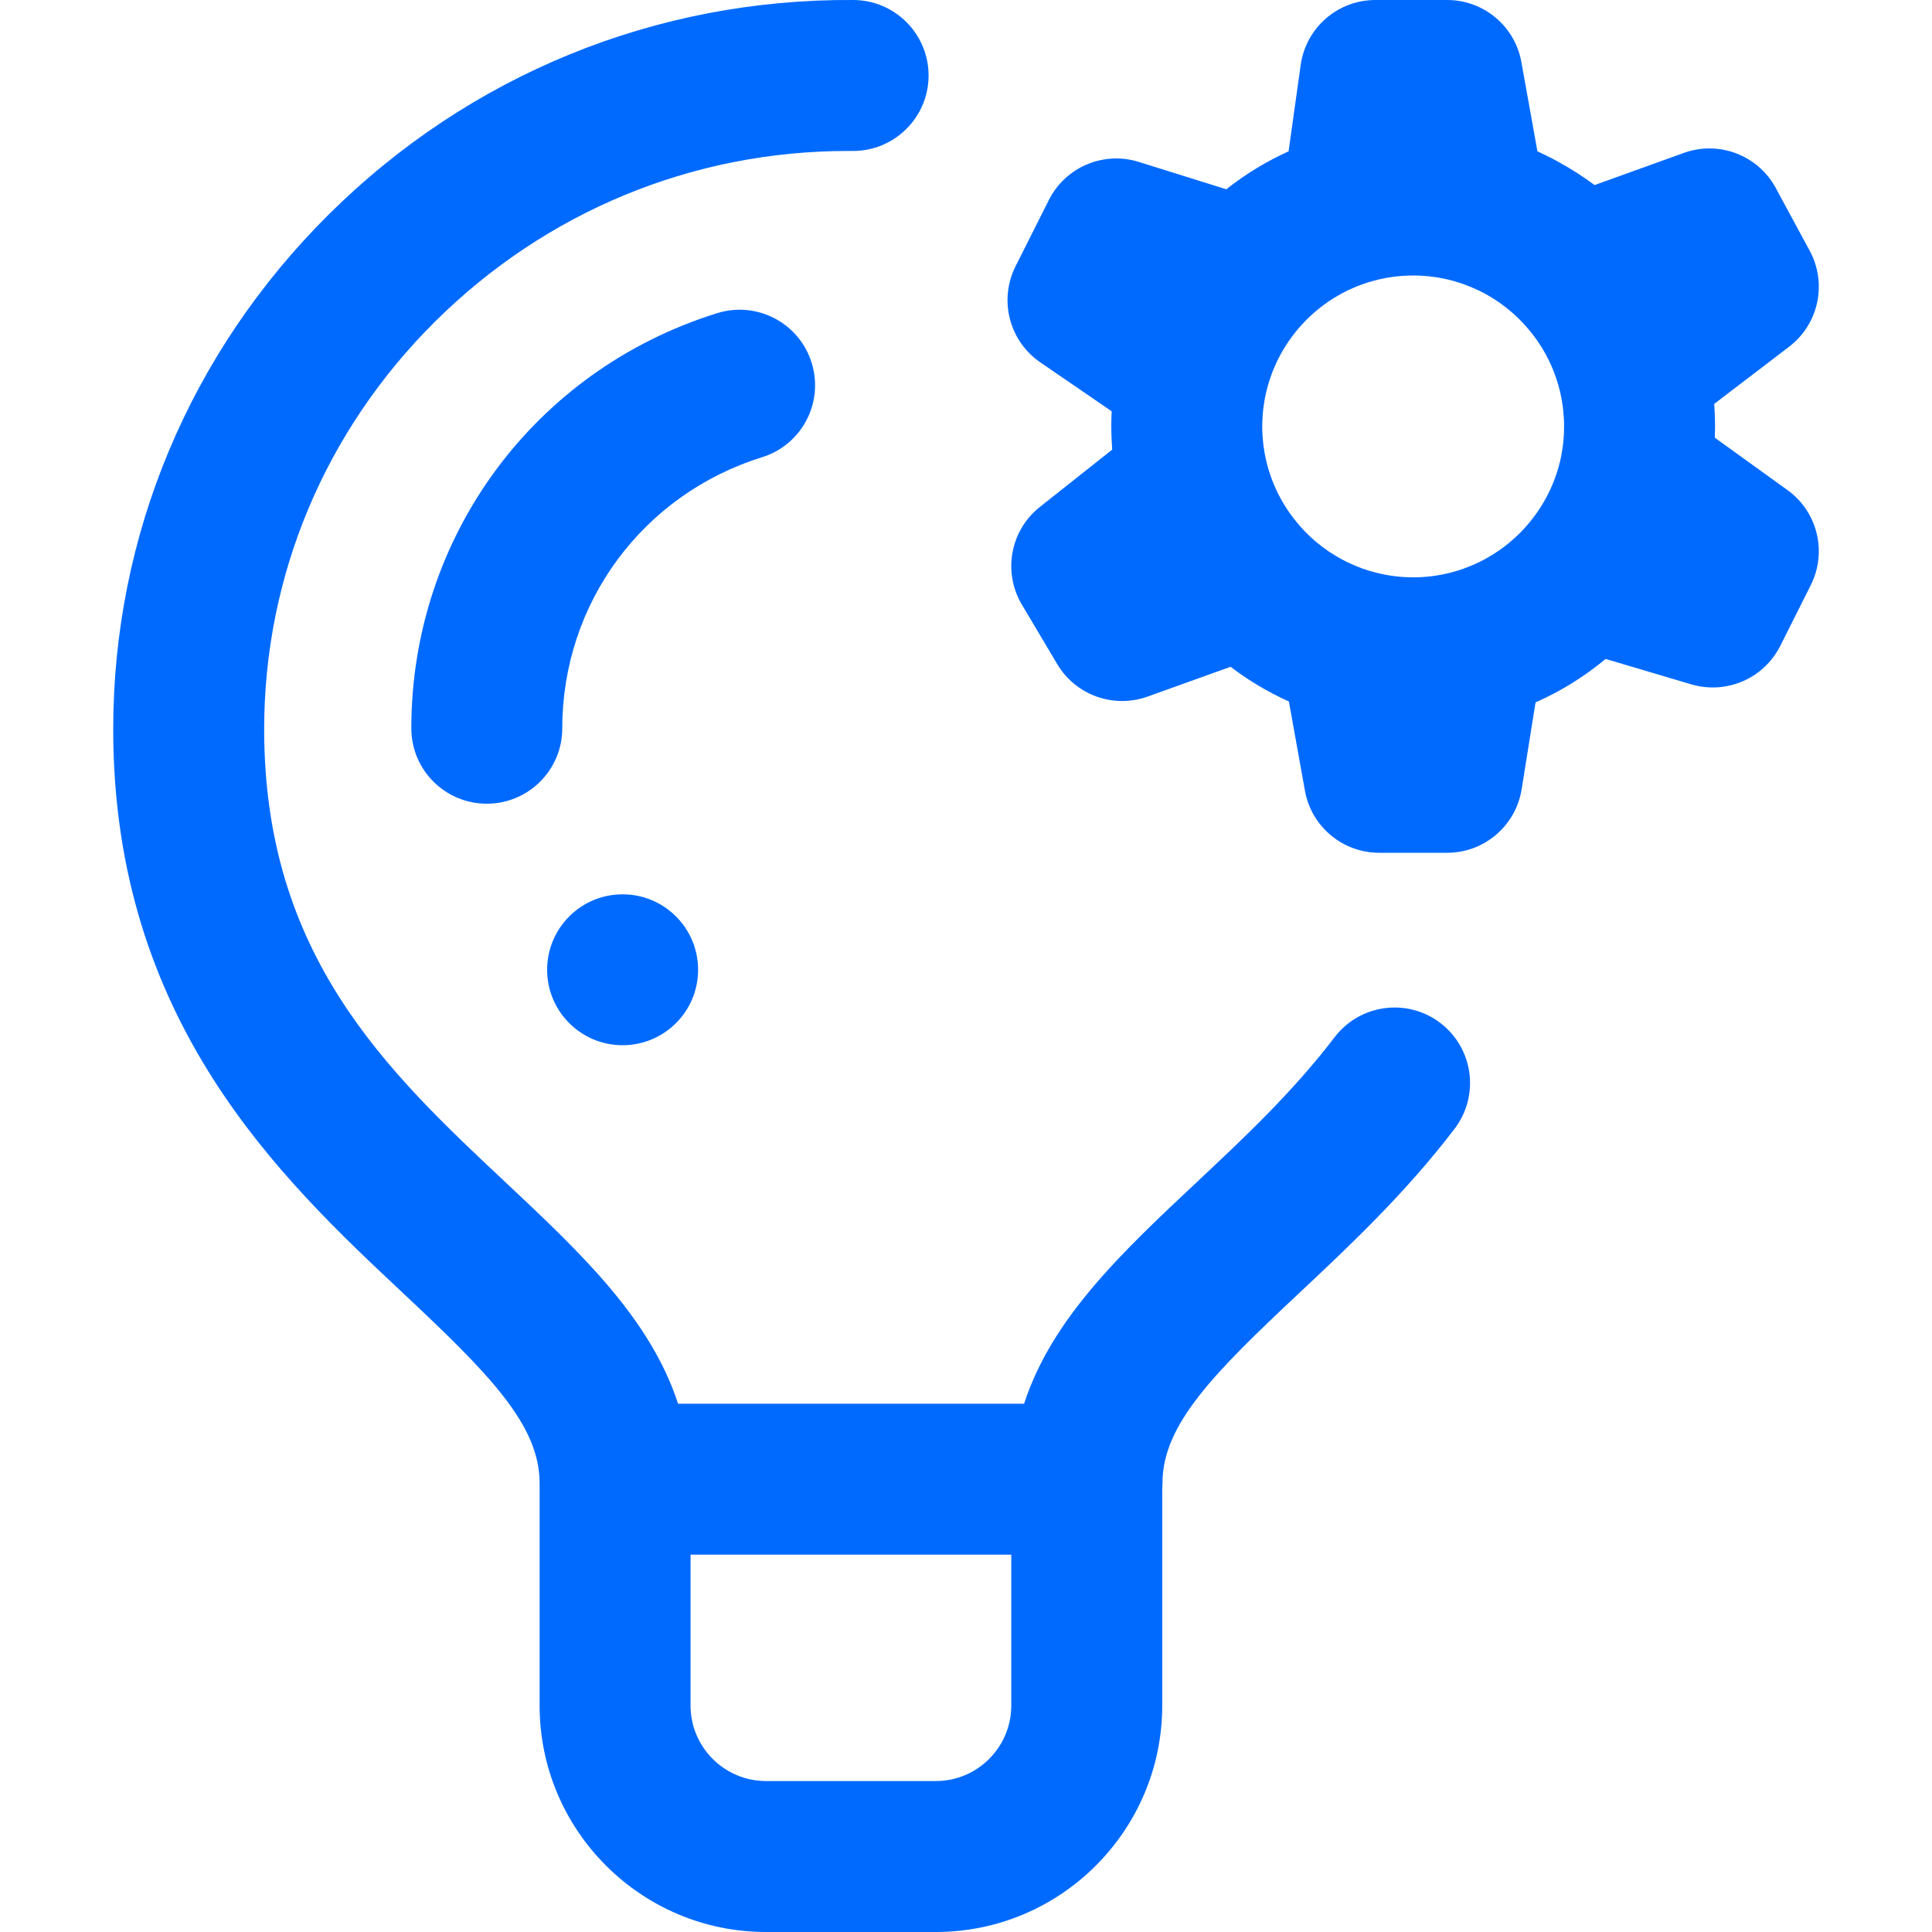 <svg width="30" height="30" viewBox="0 0 30 30" fill="none" xmlns="http://www.w3.org/2000/svg">
<g clip-path="url(#clip0_10538_2248)">
<path d="M22.365 15.884C21.85 15.492 21.115 15.592 20.723 16.107C20.074 16.958 19.308 17.677 18.567 18.372C17.425 19.444 16.333 20.469 15.902 21.797H10.529C10.097 20.469 9.005 19.444 7.864 18.372C6.014 16.637 4.102 14.842 4.102 11.324C4.102 8.941 5.045 6.692 6.756 4.993C8.479 3.283 10.754 2.344 13.169 2.344C13.192 2.344 13.215 2.344 13.238 2.344H13.247C13.89 2.344 14.414 1.825 14.419 1.181C14.423 0.533 13.902 0.005 13.255 0C10.189 -0.022 7.291 1.16 5.105 3.33C2.947 5.473 1.758 8.312 1.758 11.324C1.758 15.857 4.36 18.298 6.26 20.081C7.574 21.315 8.379 22.117 8.379 23.027V26.484C8.379 28.423 9.956 30 11.895 30H14.531C16.47 30 18.047 28.423 18.047 26.484V23.117C18.049 23.087 18.051 23.058 18.051 23.027C18.051 22.117 18.857 21.315 20.171 20.081C20.944 19.356 21.82 18.534 22.587 17.527C22.979 17.012 22.88 16.277 22.365 15.884ZM14.531 27.656H11.895C11.248 27.656 10.723 27.13 10.723 26.484V24.141H15.703V26.484C15.703 27.13 15.178 27.656 14.531 27.656ZM11.833 7.1C9.977 7.678 8.731 9.369 8.731 11.309C8.731 11.956 8.206 12.48 7.559 12.48C6.912 12.48 6.387 11.956 6.387 11.309C6.387 8.337 8.296 5.747 11.136 4.863C11.754 4.67 12.411 5.015 12.603 5.633C12.796 6.251 12.451 6.908 11.833 7.1ZM27.756 7.61L26.628 6.797C26.63 6.738 26.631 6.68 26.631 6.621C26.631 6.55 26.629 6.479 26.626 6.408C26.625 6.385 26.623 6.361 26.622 6.338C26.62 6.316 26.62 6.294 26.618 6.272L27.782 5.383C28.24 5.033 28.376 4.402 28.101 3.894L27.574 2.919C27.298 2.409 26.691 2.178 26.145 2.375L24.76 2.874C24.586 2.743 24.402 2.626 24.212 2.521C24.195 2.511 24.178 2.501 24.16 2.492C24.113 2.467 24.065 2.442 24.017 2.419C23.991 2.406 23.965 2.393 23.939 2.381C23.918 2.37 23.896 2.359 23.873 2.349L23.624 0.964C23.524 0.406 23.038 -4.3834e-05 22.471 -4.3834e-05H21.358C20.773 -4.3834e-05 20.278 0.43 20.197 1.009L20.009 2.35C19.664 2.506 19.34 2.704 19.042 2.939L17.682 2.514C17.134 2.343 16.544 2.594 16.286 3.107L15.77 4.134C15.506 4.658 15.671 5.296 16.154 5.627L17.262 6.386C17.258 6.464 17.256 6.542 17.256 6.621C17.256 6.693 17.258 6.764 17.262 6.836C17.263 6.86 17.264 6.884 17.266 6.907C17.267 6.932 17.268 6.957 17.27 6.982L16.147 7.872C15.687 8.236 15.568 8.885 15.868 9.389L16.417 10.313C16.704 10.795 17.293 11.006 17.821 10.816L19.108 10.354C19.389 10.567 19.693 10.748 20.014 10.893L20.263 12.278C20.363 12.836 20.849 13.242 21.416 13.242H22.471C23.047 13.242 23.537 12.824 23.628 12.255L23.844 10.907C24.236 10.734 24.601 10.507 24.932 10.232L26.264 10.627C26.808 10.787 27.389 10.536 27.644 10.029L28.117 9.087C28.376 8.572 28.223 7.946 27.756 7.61ZM19.604 6.491C19.604 6.486 19.605 6.481 19.605 6.475C19.607 6.436 19.611 6.397 19.615 6.358C19.615 6.355 19.616 6.351 19.616 6.348C19.621 6.307 19.627 6.266 19.634 6.225C19.634 6.223 19.635 6.22 19.635 6.218C19.642 6.177 19.651 6.137 19.66 6.097C19.758 5.67 19.973 5.287 20.269 4.984C20.277 4.975 20.285 4.967 20.293 4.959C20.317 4.936 20.34 4.913 20.365 4.891C20.37 4.886 20.376 4.881 20.382 4.876C20.43 4.832 20.481 4.79 20.533 4.751C20.538 4.747 20.542 4.744 20.546 4.741C20.575 4.72 20.604 4.698 20.634 4.678V4.678C20.692 4.639 20.752 4.603 20.813 4.569C20.82 4.565 20.827 4.561 20.834 4.557C20.864 4.541 20.893 4.526 20.924 4.511C20.933 4.507 20.943 4.502 20.953 4.497C21.001 4.475 21.049 4.455 21.098 4.436C21.118 4.428 21.138 4.42 21.159 4.413C21.182 4.405 21.205 4.397 21.229 4.389C21.262 4.379 21.295 4.369 21.328 4.36C21.524 4.307 21.73 4.278 21.944 4.278C22.161 4.278 22.371 4.308 22.571 4.363C22.604 4.373 22.637 4.382 22.67 4.393C22.688 4.399 22.707 4.405 22.725 4.412C22.754 4.422 22.783 4.433 22.811 4.445C22.836 4.455 22.861 4.465 22.885 4.476C22.915 4.489 22.944 4.502 22.973 4.516C22.993 4.526 23.013 4.536 23.032 4.546C23.055 4.559 23.078 4.571 23.101 4.584C23.119 4.595 23.137 4.605 23.155 4.616C23.191 4.637 23.226 4.66 23.261 4.684C23.277 4.695 23.293 4.706 23.309 4.718C23.333 4.735 23.357 4.753 23.38 4.771C23.395 4.782 23.409 4.793 23.423 4.805C23.457 4.833 23.491 4.862 23.524 4.893C23.534 4.901 23.544 4.911 23.553 4.92C23.58 4.945 23.606 4.971 23.631 4.998C23.916 5.293 24.123 5.662 24.222 6.073C24.23 6.107 24.238 6.141 24.244 6.175C24.247 6.188 24.249 6.201 24.251 6.214C24.257 6.246 24.262 6.277 24.266 6.309C24.268 6.323 24.27 6.337 24.271 6.351C24.275 6.383 24.278 6.416 24.28 6.449C24.281 6.462 24.282 6.474 24.283 6.486C24.286 6.531 24.287 6.576 24.287 6.621C24.287 6.702 24.283 6.783 24.275 6.864C24.274 6.867 24.274 6.871 24.274 6.874C24.27 6.91 24.265 6.947 24.259 6.982C24.257 6.996 24.255 7.009 24.252 7.023C24.248 7.048 24.244 7.073 24.239 7.098C24.155 7.501 23.967 7.867 23.705 8.165C23.671 8.204 23.636 8.242 23.6 8.278C23.592 8.286 23.584 8.293 23.576 8.301C23.548 8.329 23.518 8.355 23.489 8.381C23.473 8.395 23.458 8.408 23.442 8.422C23.41 8.449 23.376 8.475 23.342 8.501C23.321 8.516 23.3 8.531 23.279 8.546C23.26 8.559 23.241 8.572 23.222 8.584C23.187 8.607 23.152 8.629 23.116 8.649C23.094 8.662 23.072 8.675 23.05 8.687C23.026 8.699 23.003 8.711 22.979 8.723C22.953 8.736 22.927 8.748 22.9 8.76C22.873 8.772 22.846 8.784 22.818 8.795C22.784 8.809 22.75 8.822 22.715 8.834C22.699 8.84 22.682 8.845 22.665 8.851C22.617 8.866 22.569 8.881 22.52 8.893C22.335 8.94 22.142 8.965 21.944 8.965C21.726 8.965 21.515 8.934 21.314 8.878C21.282 8.869 21.25 8.86 21.218 8.849C21.198 8.843 21.179 8.836 21.159 8.83C21.132 8.819 21.104 8.809 21.077 8.798C21.046 8.786 21.016 8.773 20.986 8.759C20.962 8.748 20.938 8.738 20.915 8.726C20.892 8.715 20.87 8.704 20.848 8.692C20.828 8.682 20.809 8.671 20.79 8.66C20.757 8.641 20.725 8.622 20.694 8.602C20.671 8.588 20.649 8.574 20.627 8.559C20.607 8.545 20.587 8.531 20.567 8.516C20.547 8.502 20.528 8.487 20.509 8.472C20.491 8.459 20.473 8.445 20.456 8.431C20.424 8.404 20.392 8.377 20.362 8.349C20.347 8.335 20.332 8.321 20.318 8.307C20.296 8.286 20.276 8.265 20.255 8.244C19.97 7.947 19.762 7.576 19.664 7.163C19.656 7.131 19.649 7.1 19.643 7.068C19.64 7.054 19.638 7.04 19.636 7.026C19.63 6.995 19.625 6.964 19.621 6.933C19.619 6.919 19.617 6.905 19.616 6.891C19.612 6.858 19.609 6.826 19.607 6.793C19.606 6.781 19.605 6.768 19.604 6.756C19.601 6.711 19.6 6.666 19.6 6.621C19.6 6.578 19.601 6.535 19.604 6.491ZM9.668 13.887C10.315 13.887 10.84 14.411 10.84 15.059C10.84 15.706 10.315 16.23 9.668 16.23C9.021 16.23 8.496 15.706 8.496 15.059C8.496 14.411 9.021 13.887 9.668 13.887Z" fill="#006AFF"/>
</g>
<defs>
<clipPath id="clip0_10538_2248">
<rect width="30" height="30" fill="white"/>
</clipPath>
</defs>
</svg>
